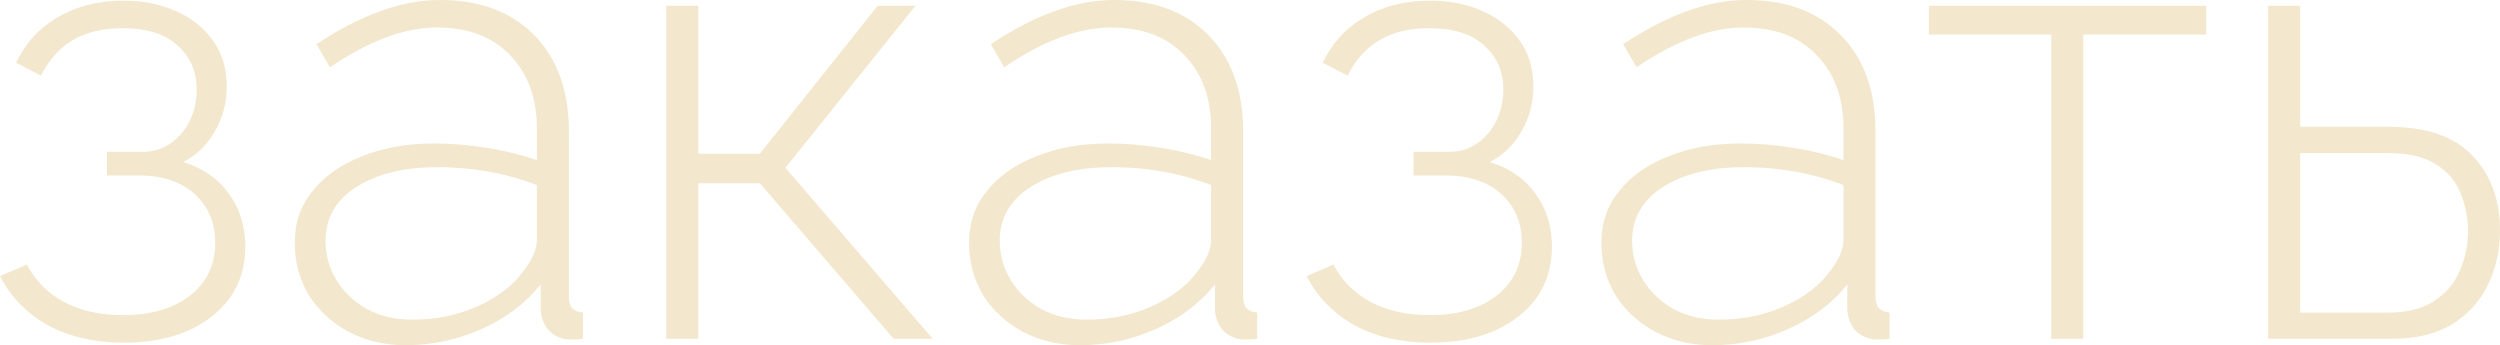 <?xml version="1.0" encoding="UTF-8"?> <svg xmlns="http://www.w3.org/2000/svg" viewBox="0 0 64.561 8.915" fill="none"><path d="M3.192 8.849C2.442 8.849 1.792 8.7 1.241 8.402C0.689 8.094 0.276 7.669 0 7.129L0.695 6.831C0.904 7.239 1.218 7.559 1.637 7.79C2.068 8.022 2.58 8.138 3.176 8.138C3.892 8.138 4.466 7.972 4.896 7.642C5.337 7.3 5.558 6.842 5.558 6.269C5.558 5.762 5.387 5.348 5.045 5.028C4.703 4.708 4.234 4.543 3.639 4.532H2.762V3.92H3.705C3.959 3.92 4.19 3.848 4.4 3.705C4.609 3.562 4.775 3.369 4.896 3.126C5.017 2.884 5.078 2.613 5.078 2.316C5.078 1.841 4.912 1.461 4.582 1.174C4.262 0.877 3.788 0.728 3.159 0.728C2.652 0.728 2.222 0.833 1.869 1.042C1.527 1.252 1.257 1.555 1.059 1.952L0.414 1.621C0.656 1.114 1.014 0.722 1.489 0.447C1.974 0.16 2.536 0.017 3.176 0.017C3.705 0.017 4.168 0.11 4.565 0.298C4.962 0.474 5.276 0.728 5.508 1.059C5.739 1.378 5.855 1.77 5.855 2.233C5.855 2.663 5.75 3.054 5.541 3.407C5.343 3.749 5.072 4.008 4.731 4.185C5.238 4.339 5.629 4.609 5.905 4.995C6.192 5.381 6.335 5.839 6.335 6.368C6.335 6.875 6.203 7.316 5.938 7.691C5.673 8.055 5.304 8.342 4.83 8.551C4.367 8.75 3.821 8.849 3.192 8.849Z" fill="#F3E8CE"></path><path d="M7.612 6.269C7.612 5.75 7.766 5.304 8.075 4.929C8.384 4.543 8.808 4.245 9.348 4.036C9.889 3.815 10.512 3.705 11.218 3.705C11.659 3.705 12.116 3.744 12.59 3.821C13.065 3.898 13.489 4.003 13.864 4.135V3.325C13.864 2.531 13.632 1.897 13.169 1.422C12.717 0.948 12.089 0.711 11.284 0.711C10.854 0.711 10.407 0.799 9.944 0.976C9.481 1.152 9.007 1.406 8.521 1.737L8.174 1.141C8.736 0.766 9.277 0.485 9.795 0.298C10.324 0.099 10.848 0 11.366 0C12.392 0 13.202 0.303 13.798 0.91C14.393 1.516 14.691 2.343 14.691 3.391V7.658C14.691 7.79 14.719 7.89 14.774 7.956C14.84 8.022 14.934 8.061 15.055 8.072V8.75C14.956 8.761 14.873 8.766 14.807 8.766C14.741 8.766 14.685 8.766 14.641 8.766C14.432 8.733 14.266 8.645 14.145 8.502C14.035 8.358 13.974 8.198 13.963 8.022V7.344C13.566 7.84 13.054 8.226 12.425 8.502C11.807 8.777 11.157 8.915 10.473 8.915C9.933 8.915 9.442 8.799 9.001 8.568C8.571 8.336 8.229 8.022 7.976 7.625C7.733 7.217 7.612 6.765 7.612 6.269ZM13.533 6.98C13.643 6.837 13.726 6.699 13.781 6.566C13.836 6.434 13.864 6.313 13.864 6.203V4.78C13.467 4.626 13.054 4.51 12.623 4.433C12.193 4.356 11.752 4.317 11.3 4.317C10.44 4.317 9.74 4.488 9.2 4.83C8.67 5.172 8.406 5.635 8.406 6.219C8.406 6.583 8.499 6.919 8.687 7.228C8.874 7.537 9.133 7.785 9.464 7.972C9.806 8.16 10.198 8.254 10.639 8.254C11.256 8.254 11.824 8.138 12.342 7.906C12.872 7.664 13.269 7.355 13.533 6.98Z" fill="#F3E8CE"></path><path d="M17.207 8.75V0.149H18.034V3.97H19.622L22.665 0.149H23.641L20.283 4.334L24.088 8.75H23.079L19.622 4.731H18.034V8.75H17.207Z" fill="#F3E8CE"></path><path d="M25.024 6.269C25.024 5.75 25.179 5.304 25.488 4.929C25.796 4.543 26.221 4.245 26.761 4.036C27.301 3.815 27.924 3.705 28.63 3.705C29.071 3.705 29.529 3.744 30.003 3.821C30.477 3.898 30.902 4.003 31.277 4.135V3.325C31.277 2.531 31.045 1.897 30.582 1.422C30.13 0.948 29.501 0.711 28.696 0.711C28.266 0.711 27.819 0.799 27.357 0.976C26.893 1.152 26.419 1.406 25.934 1.737L25.587 1.141C26.149 0.766 26.689 0.485 27.208 0.298C27.737 0.099 28.261 0 28.779 0C29.804 0 30.615 0.303 31.21 0.91C31.806 1.516 32.103 2.343 32.103 3.391V7.658C32.103 7.79 32.131 7.89 32.186 7.956C32.252 8.022 32.346 8.061 32.467 8.072V8.75C32.368 8.761 32.285 8.766 32.219 8.766C32.153 8.766 32.098 8.766 32.054 8.766C31.844 8.733 31.679 8.645 31.558 8.502C31.447 8.358 31.387 8.198 31.376 8.022V7.344C30.979 7.84 30.466 8.226 29.838 8.502C29.22 8.777 28.57 8.915 27.886 8.915C27.345 8.915 26.855 8.799 26.414 8.568C25.984 8.336 25.642 8.022 25.388 7.625C25.146 7.217 25.024 6.765 25.024 6.269ZM30.946 6.98C31.056 6.837 31.139 6.699 31.194 6.566C31.249 6.434 31.277 6.313 31.277 6.203V4.78C30.88 4.626 30.466 4.51 30.036 4.433C29.606 4.356 29.165 4.317 28.713 4.317C27.853 4.317 27.152 4.488 26.612 4.83C26.083 5.172 25.818 5.635 25.818 6.219C25.818 6.583 25.912 6.919 26.099 7.228C26.287 7.537 26.546 7.785 26.877 7.972C27.219 8.16 27.61 8.254 28.051 8.254C28.669 8.254 29.237 8.138 29.755 7.906C30.284 7.664 30.681 7.355 30.946 6.98Z" fill="#F3E8CE"></path><path d="M36.935 8.849C36.185 8.849 35.535 8.7 34.983 8.402C34.432 8.094 34.019 7.669 33.743 7.129L34.438 6.831C34.647 7.239 34.961 7.559 35.38 7.79C35.81 8.022 36.323 8.138 36.919 8.138C37.635 8.138 38.209 7.972 38.639 7.642C39.08 7.3 39.3 6.842 39.3 6.269C39.3 5.762 39.129 5.348 38.788 5.028C38.446 4.708 37.977 4.543 37.382 4.532H36.505V3.92H37.448C37.701 3.92 37.933 3.848 38.143 3.705C38.352 3.562 38.517 3.369 38.639 3.126C38.76 2.884 38.821 2.613 38.821 2.316C38.821 1.841 38.655 1.461 38.325 1.174C38.005 0.877 37.531 0.728 36.902 0.728C36.395 0.728 35.965 0.833 35.612 1.042C35.27 1.252 35 1.555 34.801 1.952L34.156 1.621C34.399 1.114 34.757 0.722 35.232 0.447C35.717 0.16 36.279 0.017 36.919 0.017C37.448 0.017 37.911 0.11 38.308 0.298C38.705 0.474 39.019 0.728 39.251 1.059C39.482 1.378 39.598 1.77 39.598 2.233C39.598 2.663 39.493 3.054 39.284 3.407C39.085 3.749 38.815 4.008 38.473 4.185C38.981 4.339 39.372 4.609 39.648 4.995C39.934 5.381 40.078 5.839 40.078 6.368C40.078 6.875 39.946 7.316 39.681 7.691C39.416 8.055 39.047 8.342 38.573 8.551C38.109 8.75 37.564 8.849 36.935 8.849Z" fill="#F3E8CE"></path><path d="M41.355 6.269C41.355 5.75 41.509 5.304 41.818 4.929C42.126 4.543 42.551 4.245 43.091 4.036C43.632 3.815 44.255 3.705 44.96 3.705C45.401 3.705 45.859 3.744 46.333 3.821C46.807 3.898 47.232 4.003 47.607 4.135V3.325C47.607 2.531 47.375 1.897 46.912 1.422C46.46 0.948 45.832 0.711 45.026 0.711C44.596 0.711 44.15 0.799 43.687 0.976C43.224 1.152 42.75 1.406 42.264 1.737L41.917 1.141C42.479 0.766 43.02 0.485 43.538 0.298C44.067 0.099 44.591 0 45.109 0C46.135 0 46.945 0.303 47.541 0.91C48.136 1.516 48.434 2.343 48.434 3.391V7.658C48.434 7.79 48.461 7.89 48.516 7.956C48.583 8.022 48.677 8.061 48.798 8.072V8.75C48.698 8.761 48.616 8.766 48.55 8.766C48.483 8.766 48.428 8.766 48.384 8.766C48.175 8.733 48.009 8.645 47.888 8.502C47.778 8.358 47.717 8.198 47.706 8.022V7.344C47.309 7.84 46.796 8.226 46.168 8.502C45.55 8.777 44.9 8.915 44.216 8.915C43.676 8.915 43.185 8.799 42.744 8.568C42.314 8.336 41.972 8.022 41.718 7.625C41.476 7.217 41.355 6.765 41.355 6.269ZM47.276 6.98C47.386 6.837 47.469 6.699 47.524 6.566C47.579 6.434 47.607 6.313 47.607 6.203V4.78C47.21 4.626 46.796 4.51 46.366 4.433C45.936 4.356 45.495 4.317 45.043 4.317C44.183 4.317 43.483 4.488 42.943 4.83C42.413 5.172 42.149 5.635 42.149 6.219C42.149 6.583 42.242 6.919 42.43 7.228C42.617 7.537 42.876 7.785 43.207 7.972C43.549 8.16 43.94 8.254 44.381 8.254C44.999 8.254 45.567 8.138 46.085 7.906C46.614 7.664 47.011 7.355 47.276 6.98Z" fill="#F3E8CE"></path><path d="M52.972 8.75V0.893H49.813V0.149H56.975V0.893H53.799V8.75H52.972Z" fill="#F3E8CE"></path><path d="M58.574 8.75V0.149H59.401V3.275H61.7C62.659 3.275 63.376 3.523 63.85 4.019C64.324 4.516 64.561 5.161 64.561 5.955C64.561 6.462 64.457 6.93 64.247 7.36C64.038 7.79 63.723 8.132 63.304 8.386C62.896 8.629 62.383 8.75 61.766 8.75H58.574ZM59.401 8.072H61.667C62.163 8.072 62.56 7.972 62.858 7.774C63.166 7.575 63.387 7.316 63.519 6.997C63.663 6.677 63.734 6.335 63.734 5.971C63.734 5.618 63.668 5.287 63.536 4.979C63.414 4.67 63.2 4.422 62.891 4.234C62.593 4.047 62.174 3.953 61.634 3.953H59.401V8.072Z" fill="#F3E8CE"></path></svg> 